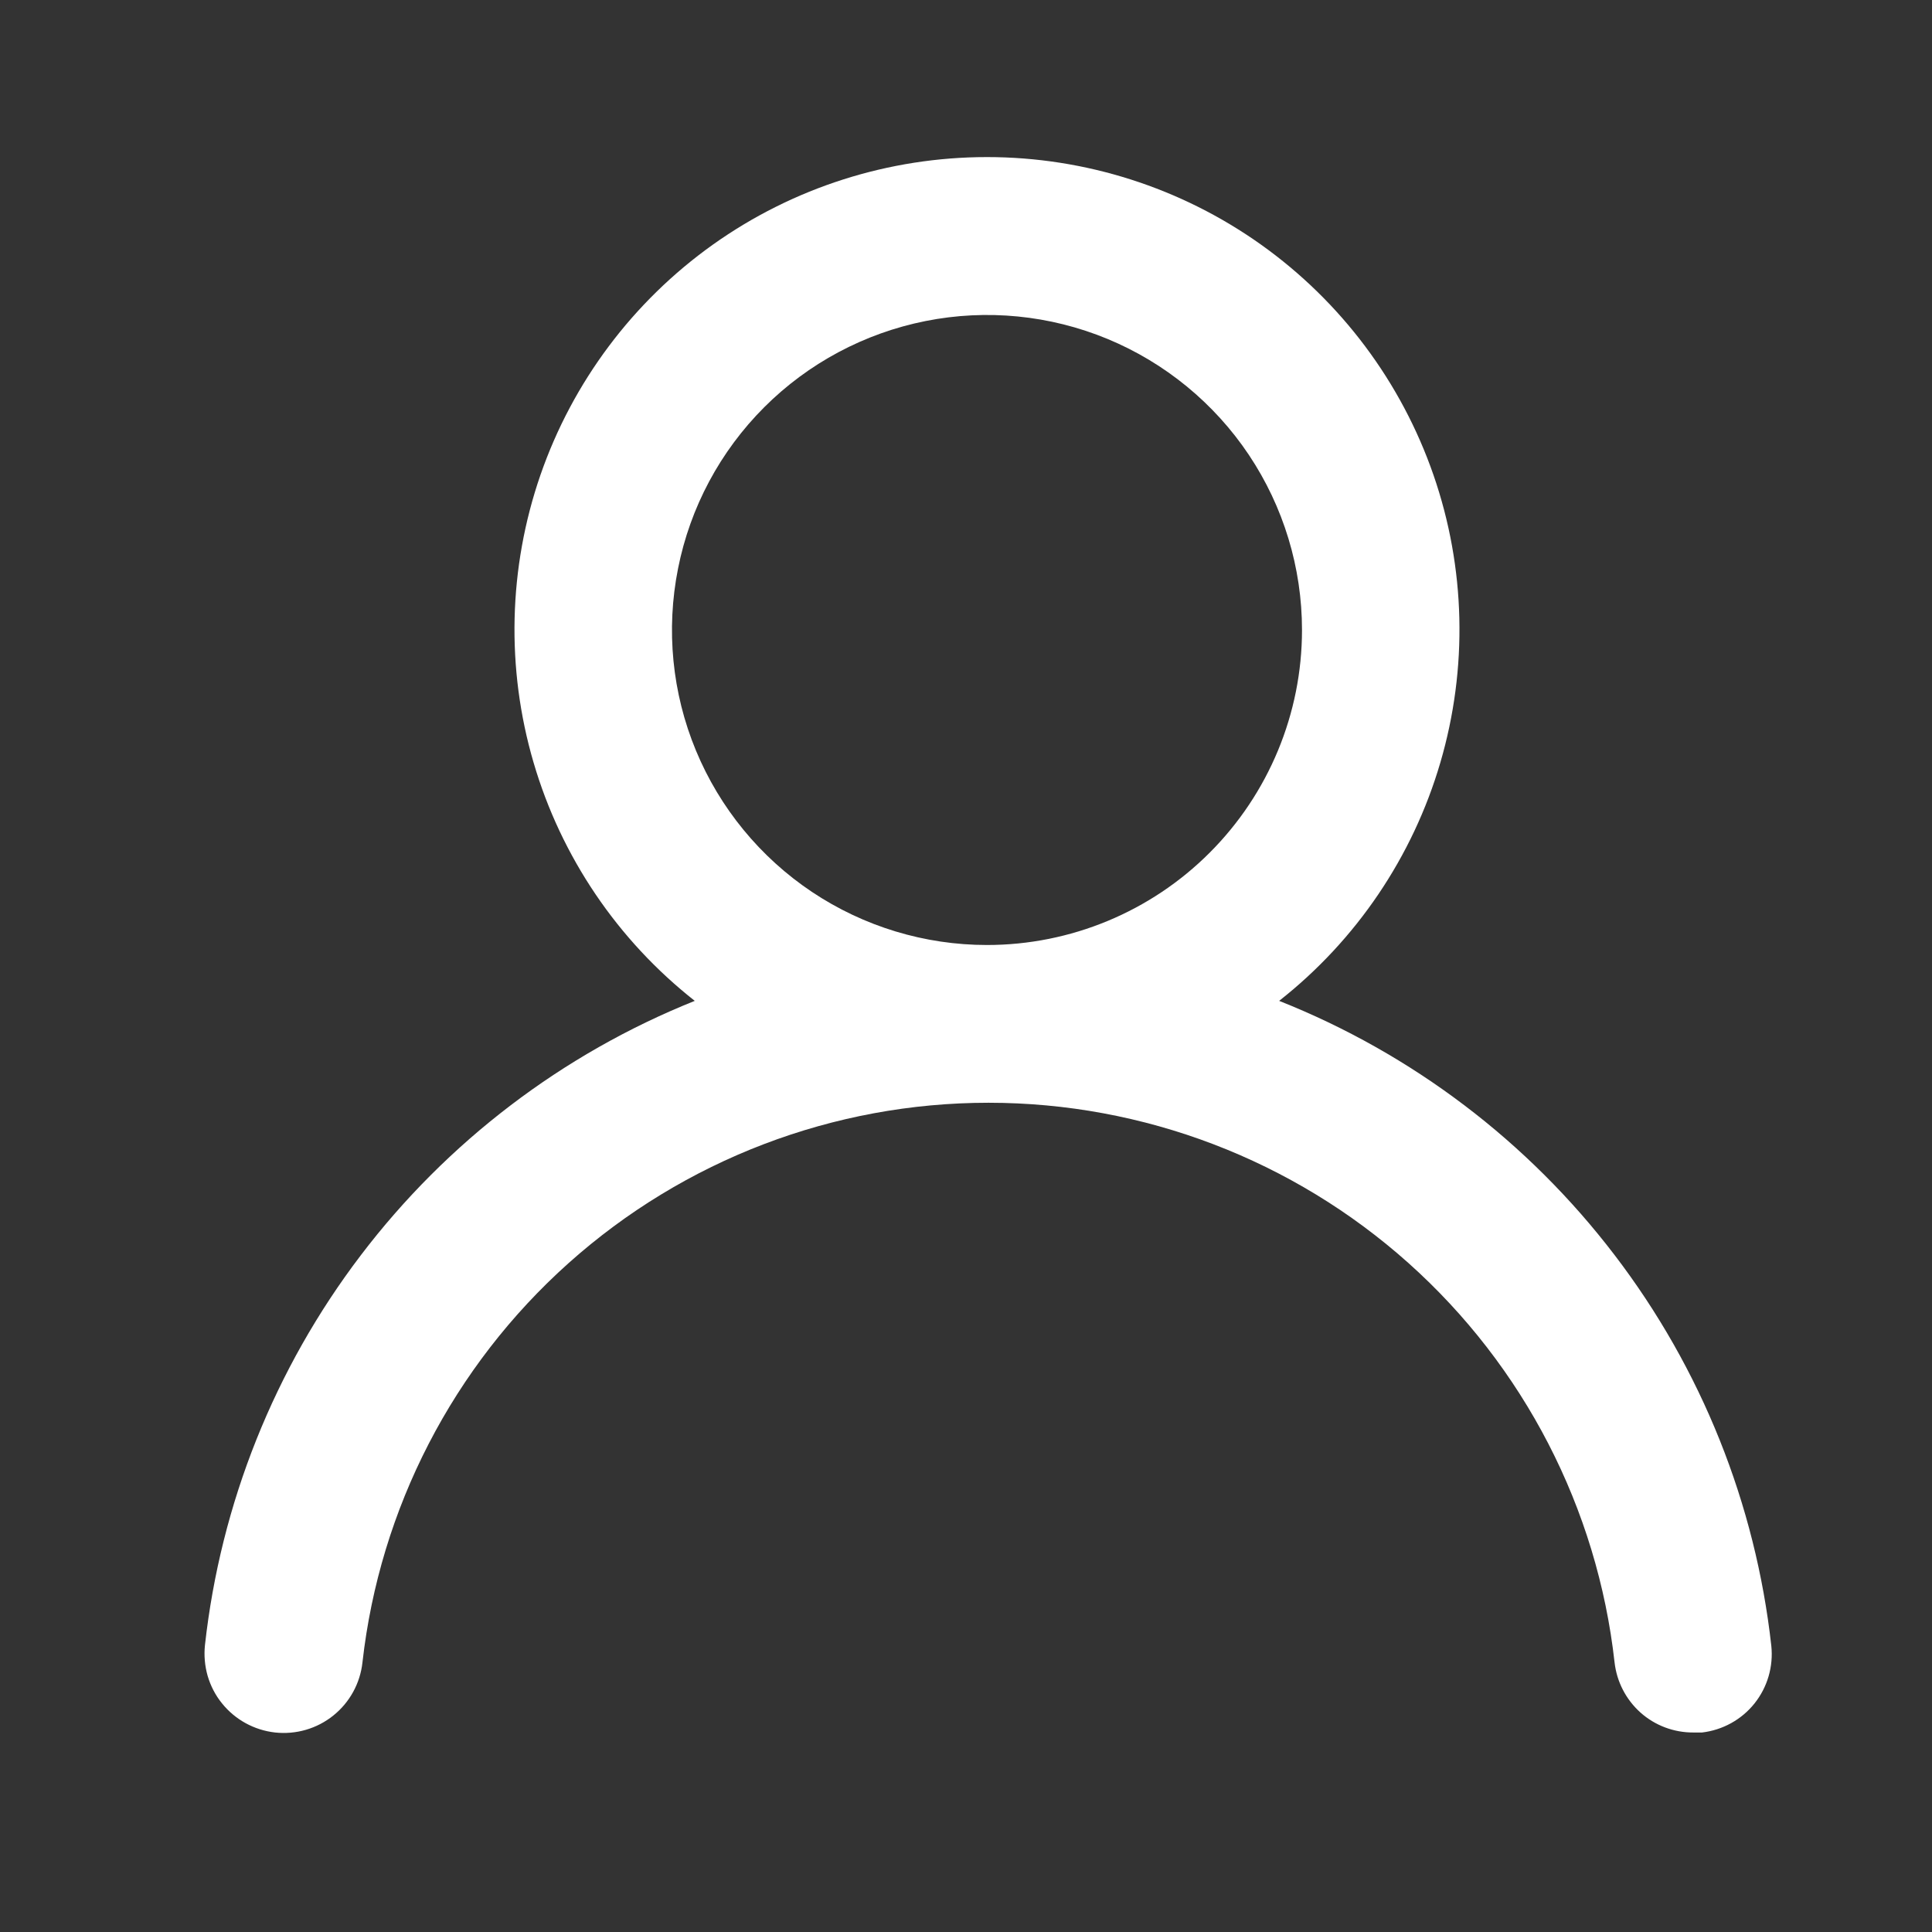 <svg width="23" height="23" viewBox="0 0 23 23" fill="none" xmlns="http://www.w3.org/2000/svg">
<rect x="0" y="0" width="23" height="23" fill="#333333" stroke="none"/>
<path d="M15.228 11.915C16.147 11.192 16.818 10.201 17.147 9.078C17.476 7.956 17.448 6.759 17.065 5.654C16.682 4.549 15.965 3.591 15.012 2.912C14.059 2.234 12.919 1.87 11.75 1.87C10.58 1.87 9.44 2.234 8.487 2.912C7.534 3.591 6.817 4.549 6.434 5.654C6.052 6.759 6.023 7.956 6.352 9.078C6.681 10.201 7.352 11.192 8.271 11.915C6.697 12.546 5.322 13.593 4.295 14.944C3.268 16.294 2.627 17.898 2.44 19.584C2.427 19.707 2.438 19.832 2.472 19.951C2.507 20.07 2.564 20.181 2.642 20.277C2.798 20.472 3.026 20.597 3.275 20.625C3.523 20.652 3.773 20.58 3.968 20.423C4.163 20.267 4.288 20.039 4.315 19.79C4.521 17.958 5.395 16.265 6.77 15.036C8.145 13.807 9.924 13.128 11.768 13.128C13.613 13.128 15.392 13.807 16.767 15.036C18.142 16.265 19.016 17.958 19.221 19.79C19.247 20.021 19.357 20.233 19.53 20.388C19.703 20.542 19.927 20.626 20.159 20.625H20.262C20.508 20.596 20.733 20.472 20.887 20.279C21.041 20.086 21.113 19.84 21.087 19.593C20.899 17.902 20.255 16.294 19.222 14.942C18.19 13.589 16.809 12.543 15.228 11.915ZM11.75 11.25C11.008 11.25 10.283 11.03 9.666 10.618C9.05 10.206 8.569 9.62 8.285 8.935C8.001 8.25 7.927 7.496 8.072 6.768C8.216 6.041 8.573 5.373 9.098 4.848C9.622 4.324 10.291 3.967 11.018 3.822C11.745 3.677 12.499 3.751 13.185 4.035C13.87 4.319 14.456 4.8 14.868 5.416C15.28 6.033 15.5 6.758 15.5 7.5C15.5 8.494 15.104 9.448 14.401 10.151C13.698 10.855 12.744 11.25 11.75 11.25Z" fill="white"/>
</svg>
